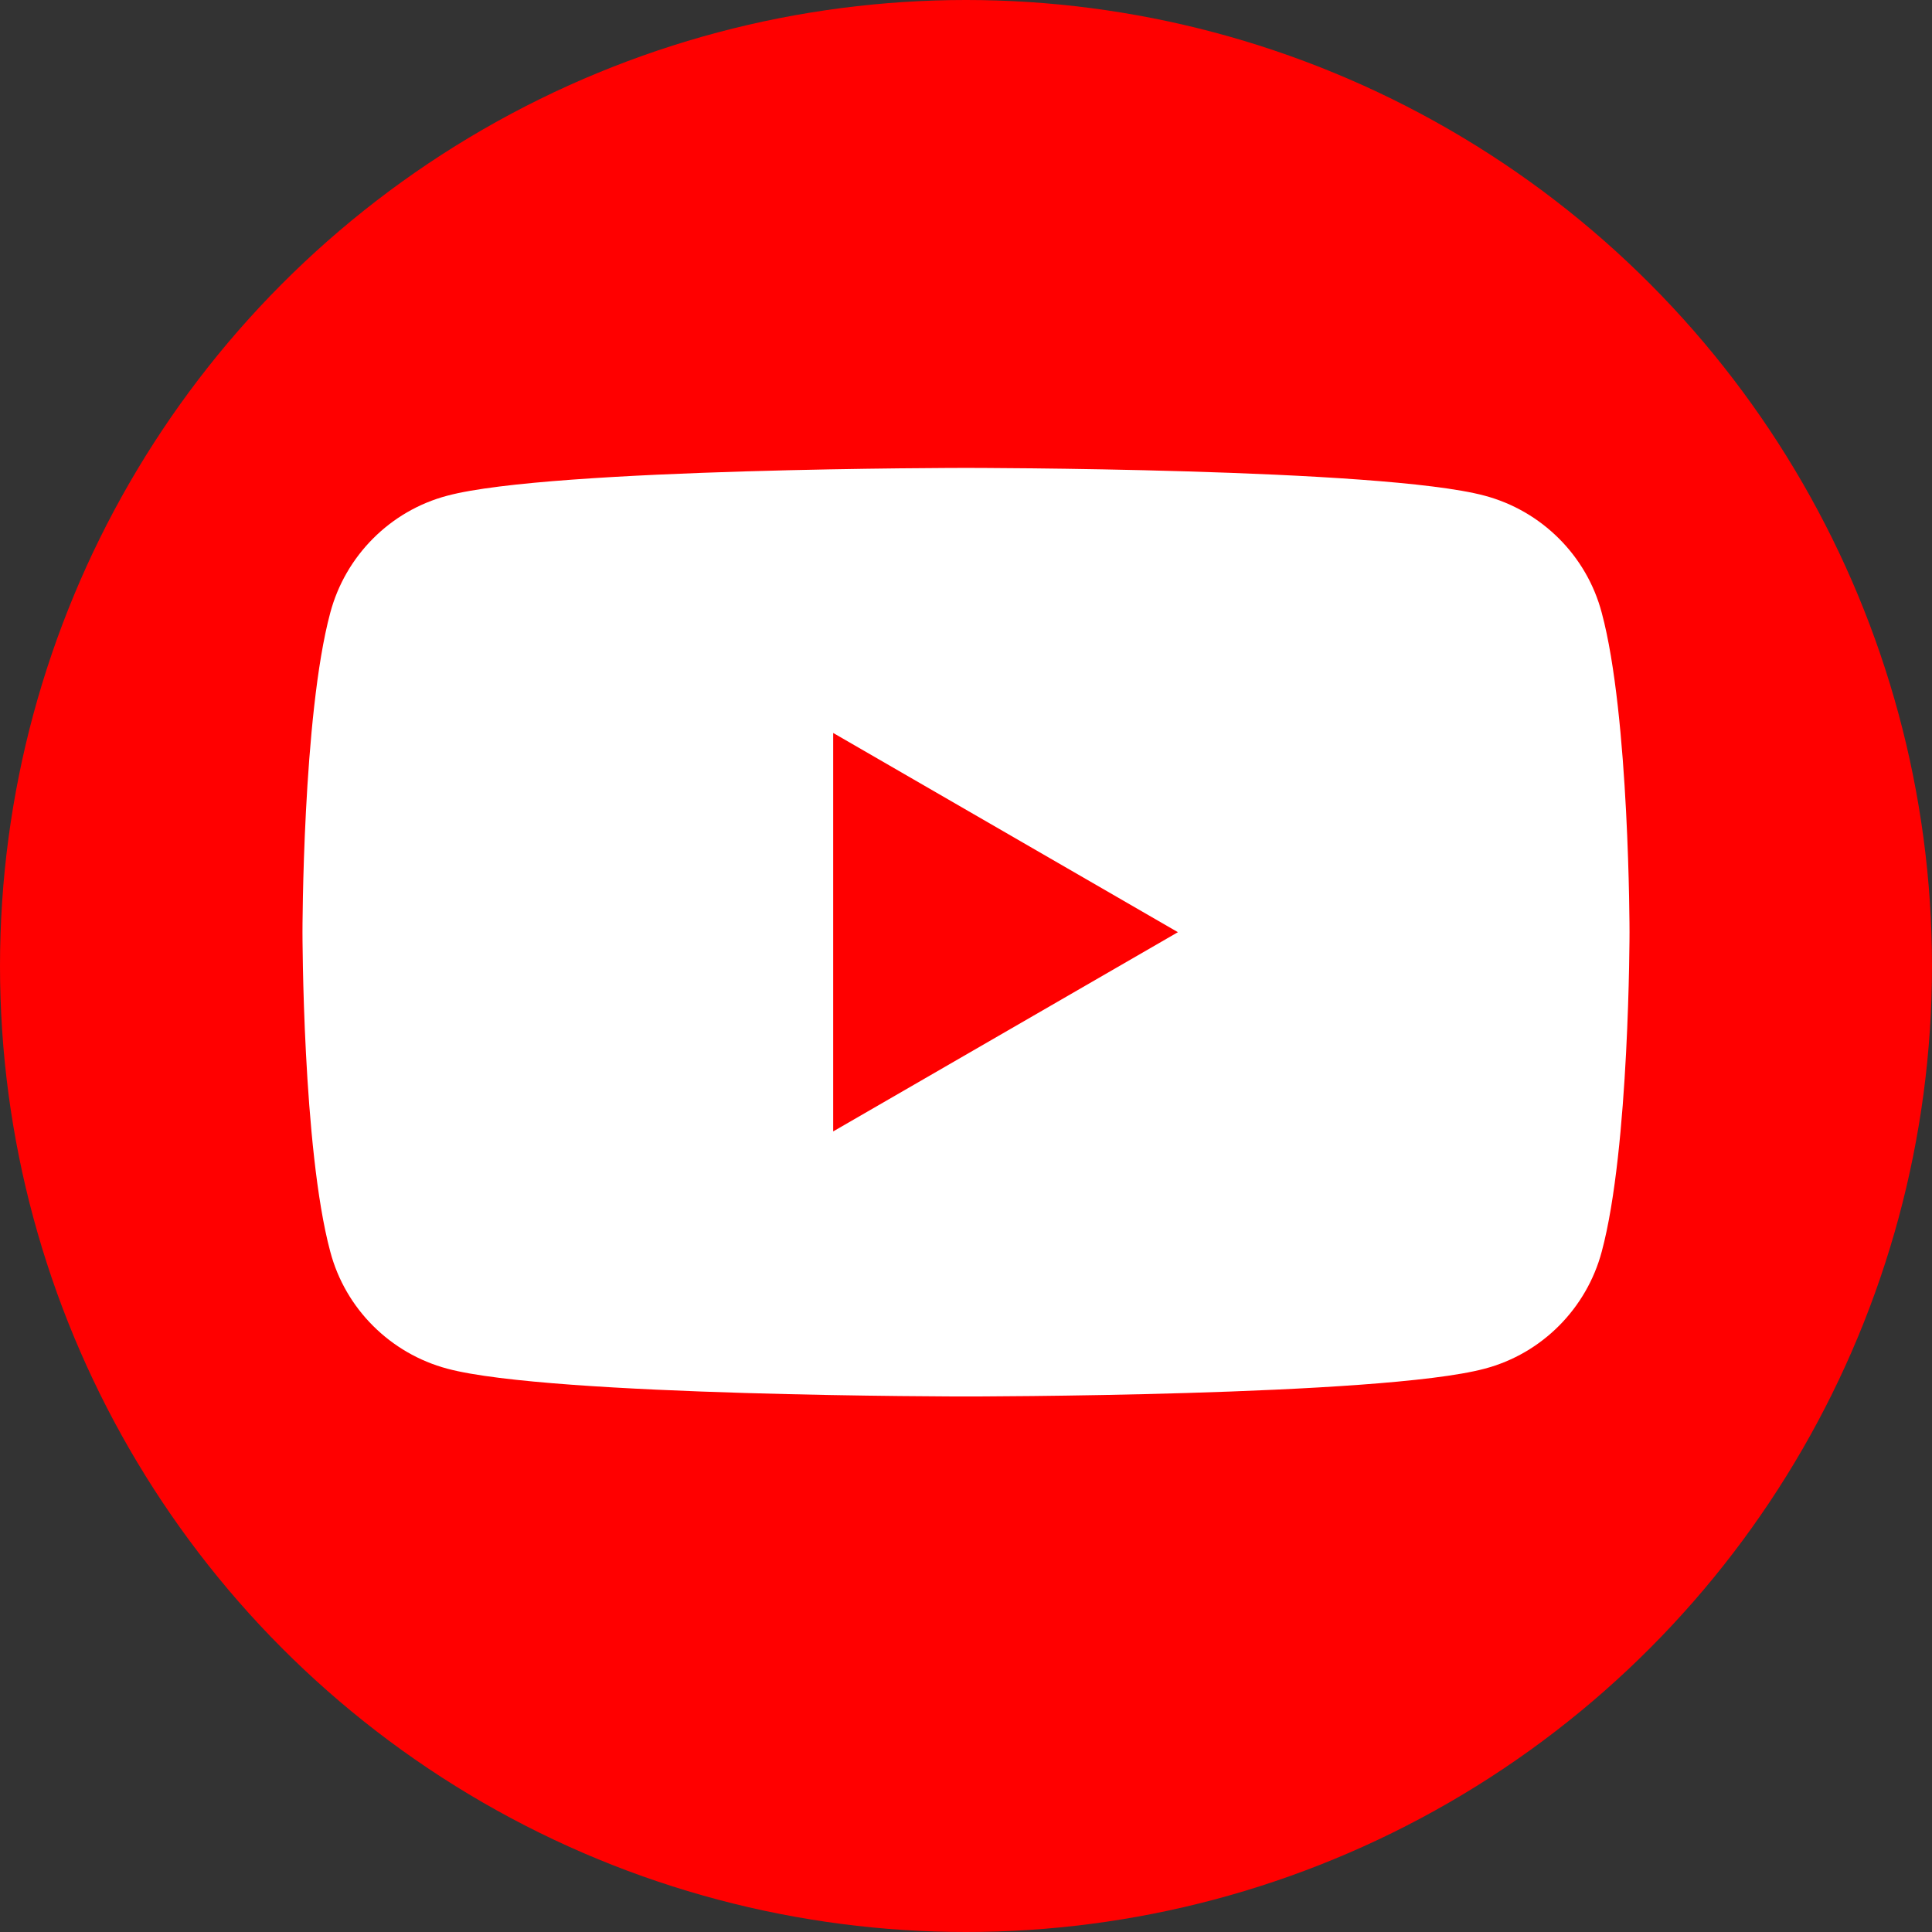 <?xml version="1.0" encoding="UTF-8"?>
<svg id="b" data-name="レイヤー 2" xmlns="http://www.w3.org/2000/svg" viewBox="0 0 32 32">
  <rect x="0" y="0" width="32" height="32" fill="#333333" stroke="none"/>
  <g id="c" data-name="レイヤー 1">
    <g>
      <circle cx="16" cy="16" r="16" fill="red" stroke-width="0"/>
      <path d="M26.53,10.15c-.25-.95-1-1.69-1.94-1.94-1.71-.46-8.59-.46-8.59-.46,0,0-6.87,0-8.59.46-.95.25-1.69,1-1.94,1.94-.46,1.71-.46,5.29-.46,5.29,0,0,0,3.58.46,5.29.25.95,1,1.69,1.94,1.94,1.71.46,8.59.46,8.59.46,0,0,6.87,0,8.59-.46.95-.25,1.69-1,1.94-1.94.46-1.71.46-5.29.46-5.29,0,0,0-3.58-.46-5.29ZM13.8,18.73v-6.59l5.71,3.3-5.71,3.3Z" fill="#fff" stroke-width="0"/>
    </g>
  </g>
</svg>